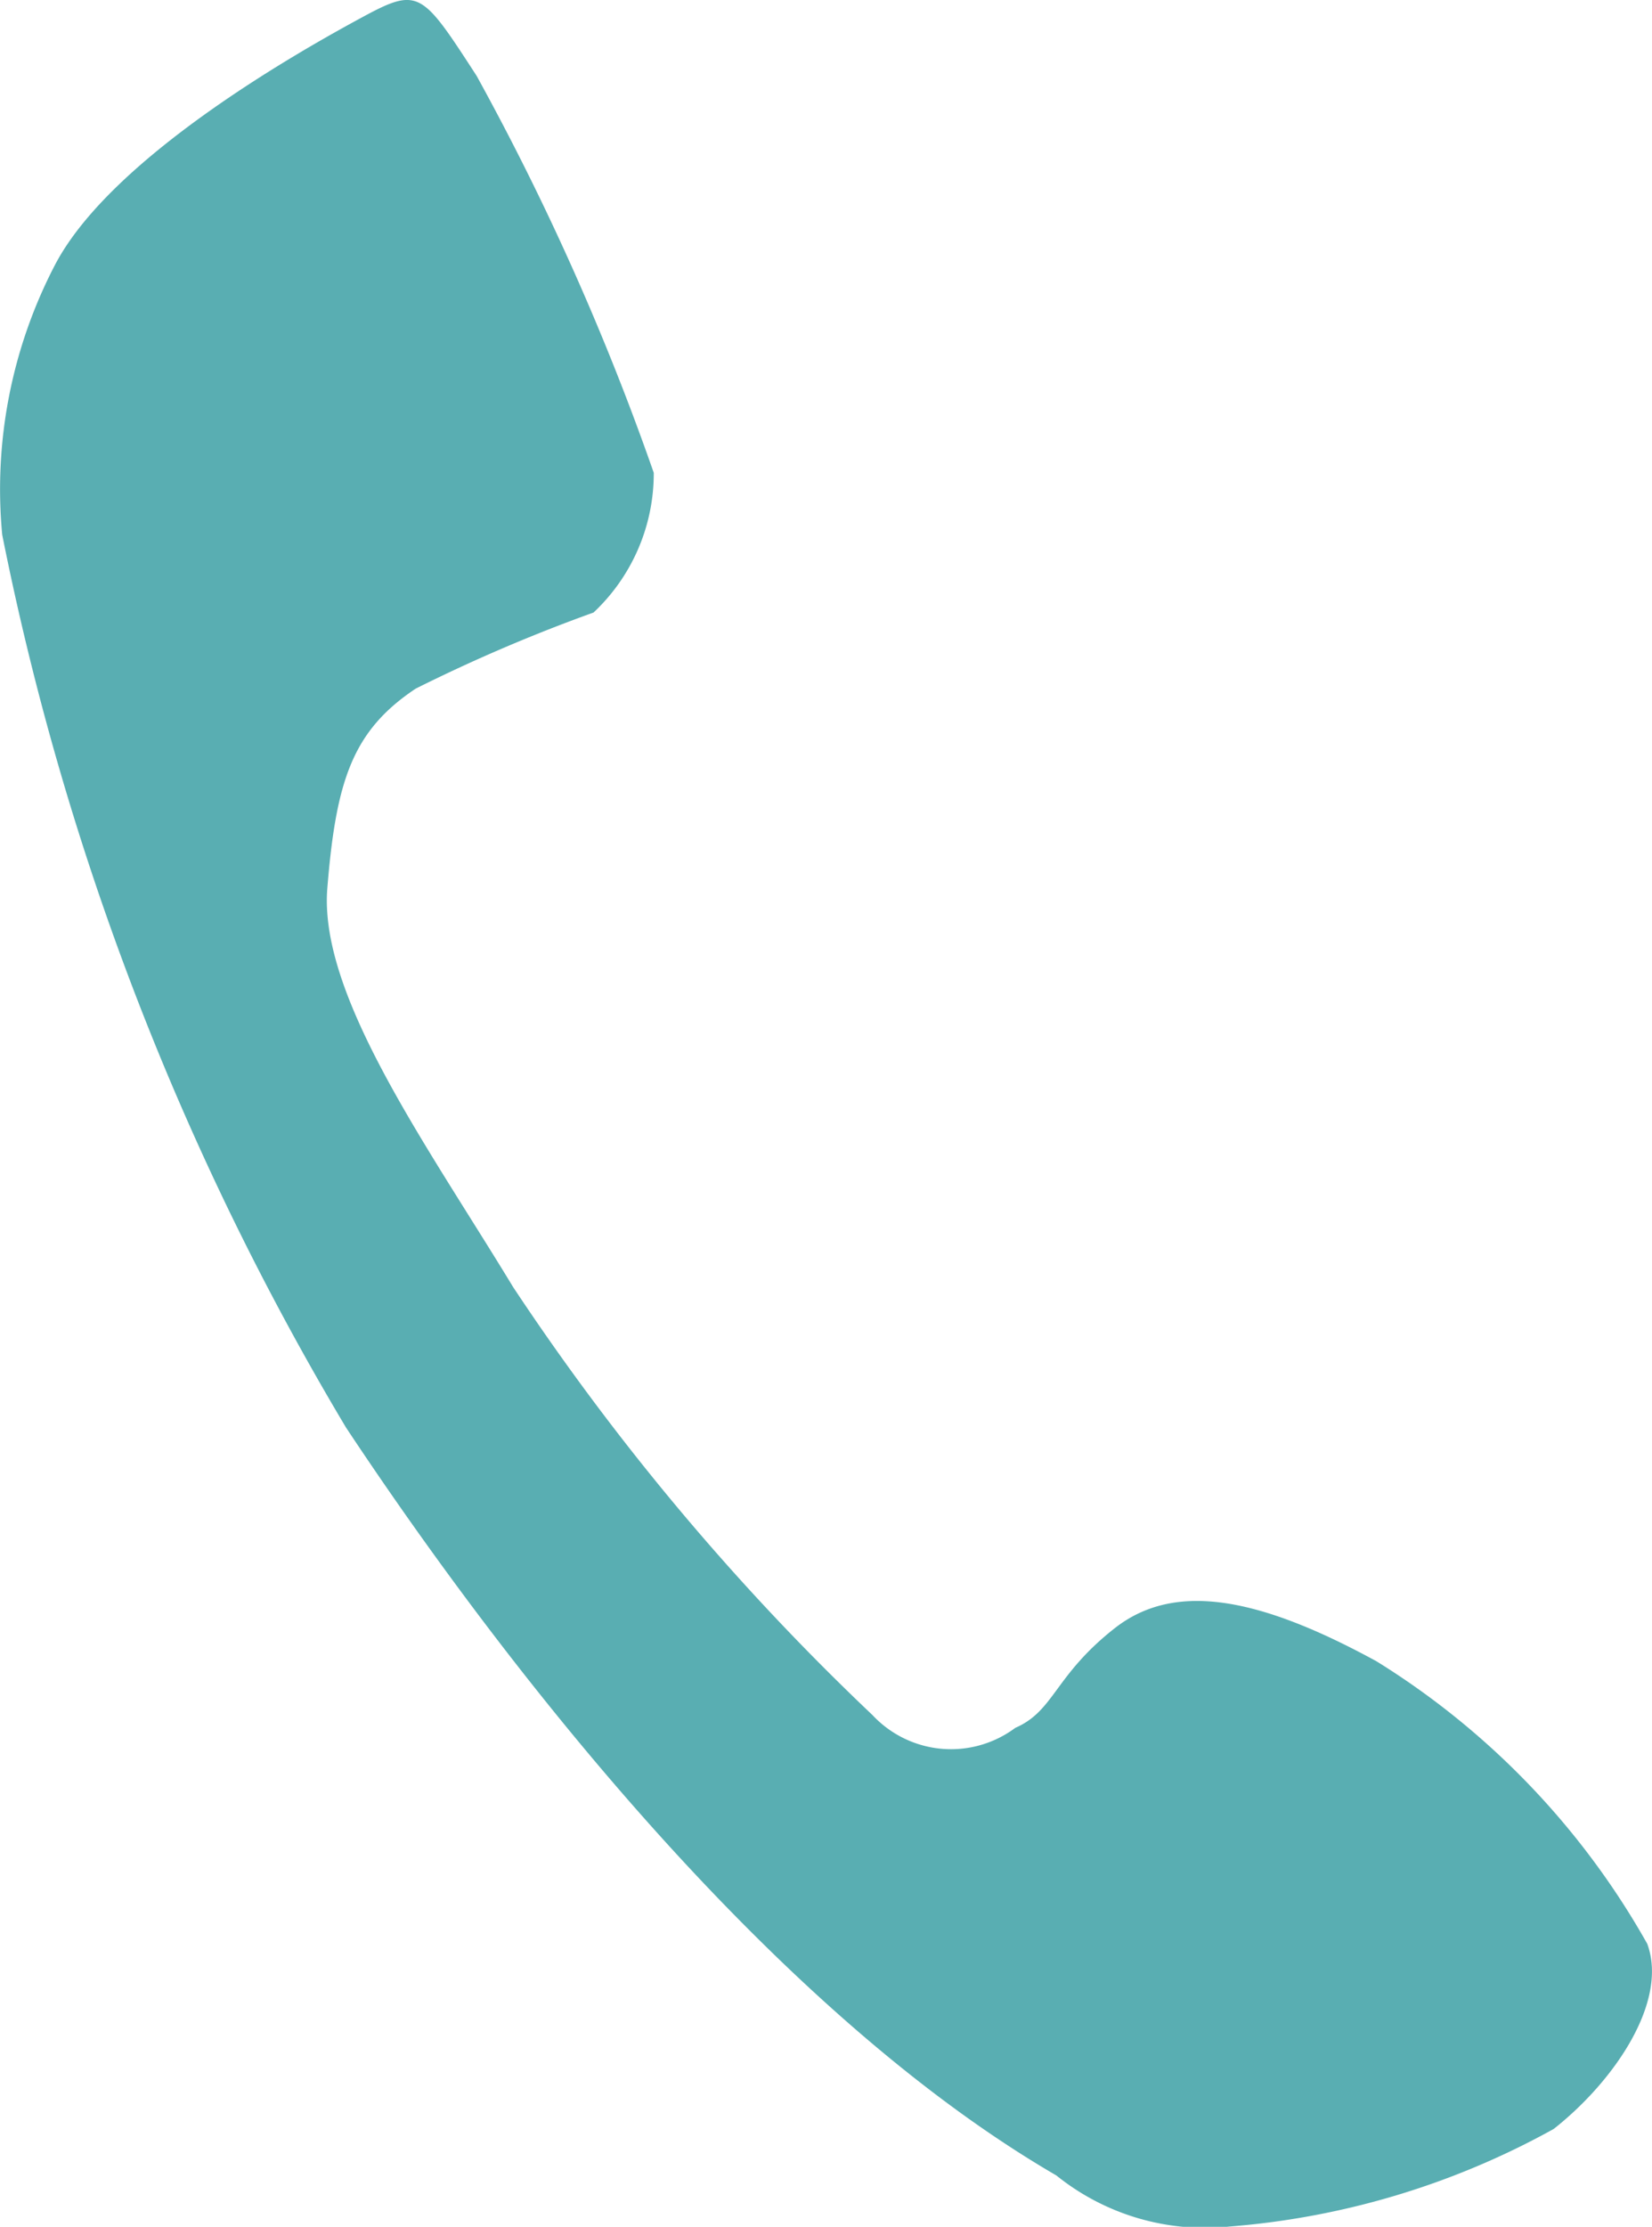 <svg xmlns="http://www.w3.org/2000/svg" width="16.463" height="22.184" viewBox="0 0 16.463 22.184">
  <path id="パス_78" data-name="パス 78" d="M1477.549,16.681a4.835,4.835,0,0,0-.527,2.69,28,28,0,0,0,3.426,8.894c1.706,2.574,4.338,5.858,7.079,7.451a2.361,2.361,0,0,0,1.725.509,7.943,7.943,0,0,0,3.231-.972c.6-.472,1.145-1.264.933-1.844a7.814,7.814,0,0,0-2.7-2.816c-1.167-.637-2.007-.8-2.608-.328s-.6.823-.99.992a1.071,1.071,0,0,1-1.423-.127,24.562,24.562,0,0,1-3.582-4.265c-.849-1.4-1.938-2.9-1.851-3.973s.252-1.569.881-1.988a16.3,16.3,0,0,1,1.772-.758,1.9,1.9,0,0,0,.6-1.392,25.822,25.822,0,0,0-1.765-3.954c-.544-.838-.575-.89-1.135-.587S1478.122,15.588,1477.549,16.681Z" transform="translate(-1477 -14.044)" fill="#59aeb2"/>
</svg>
